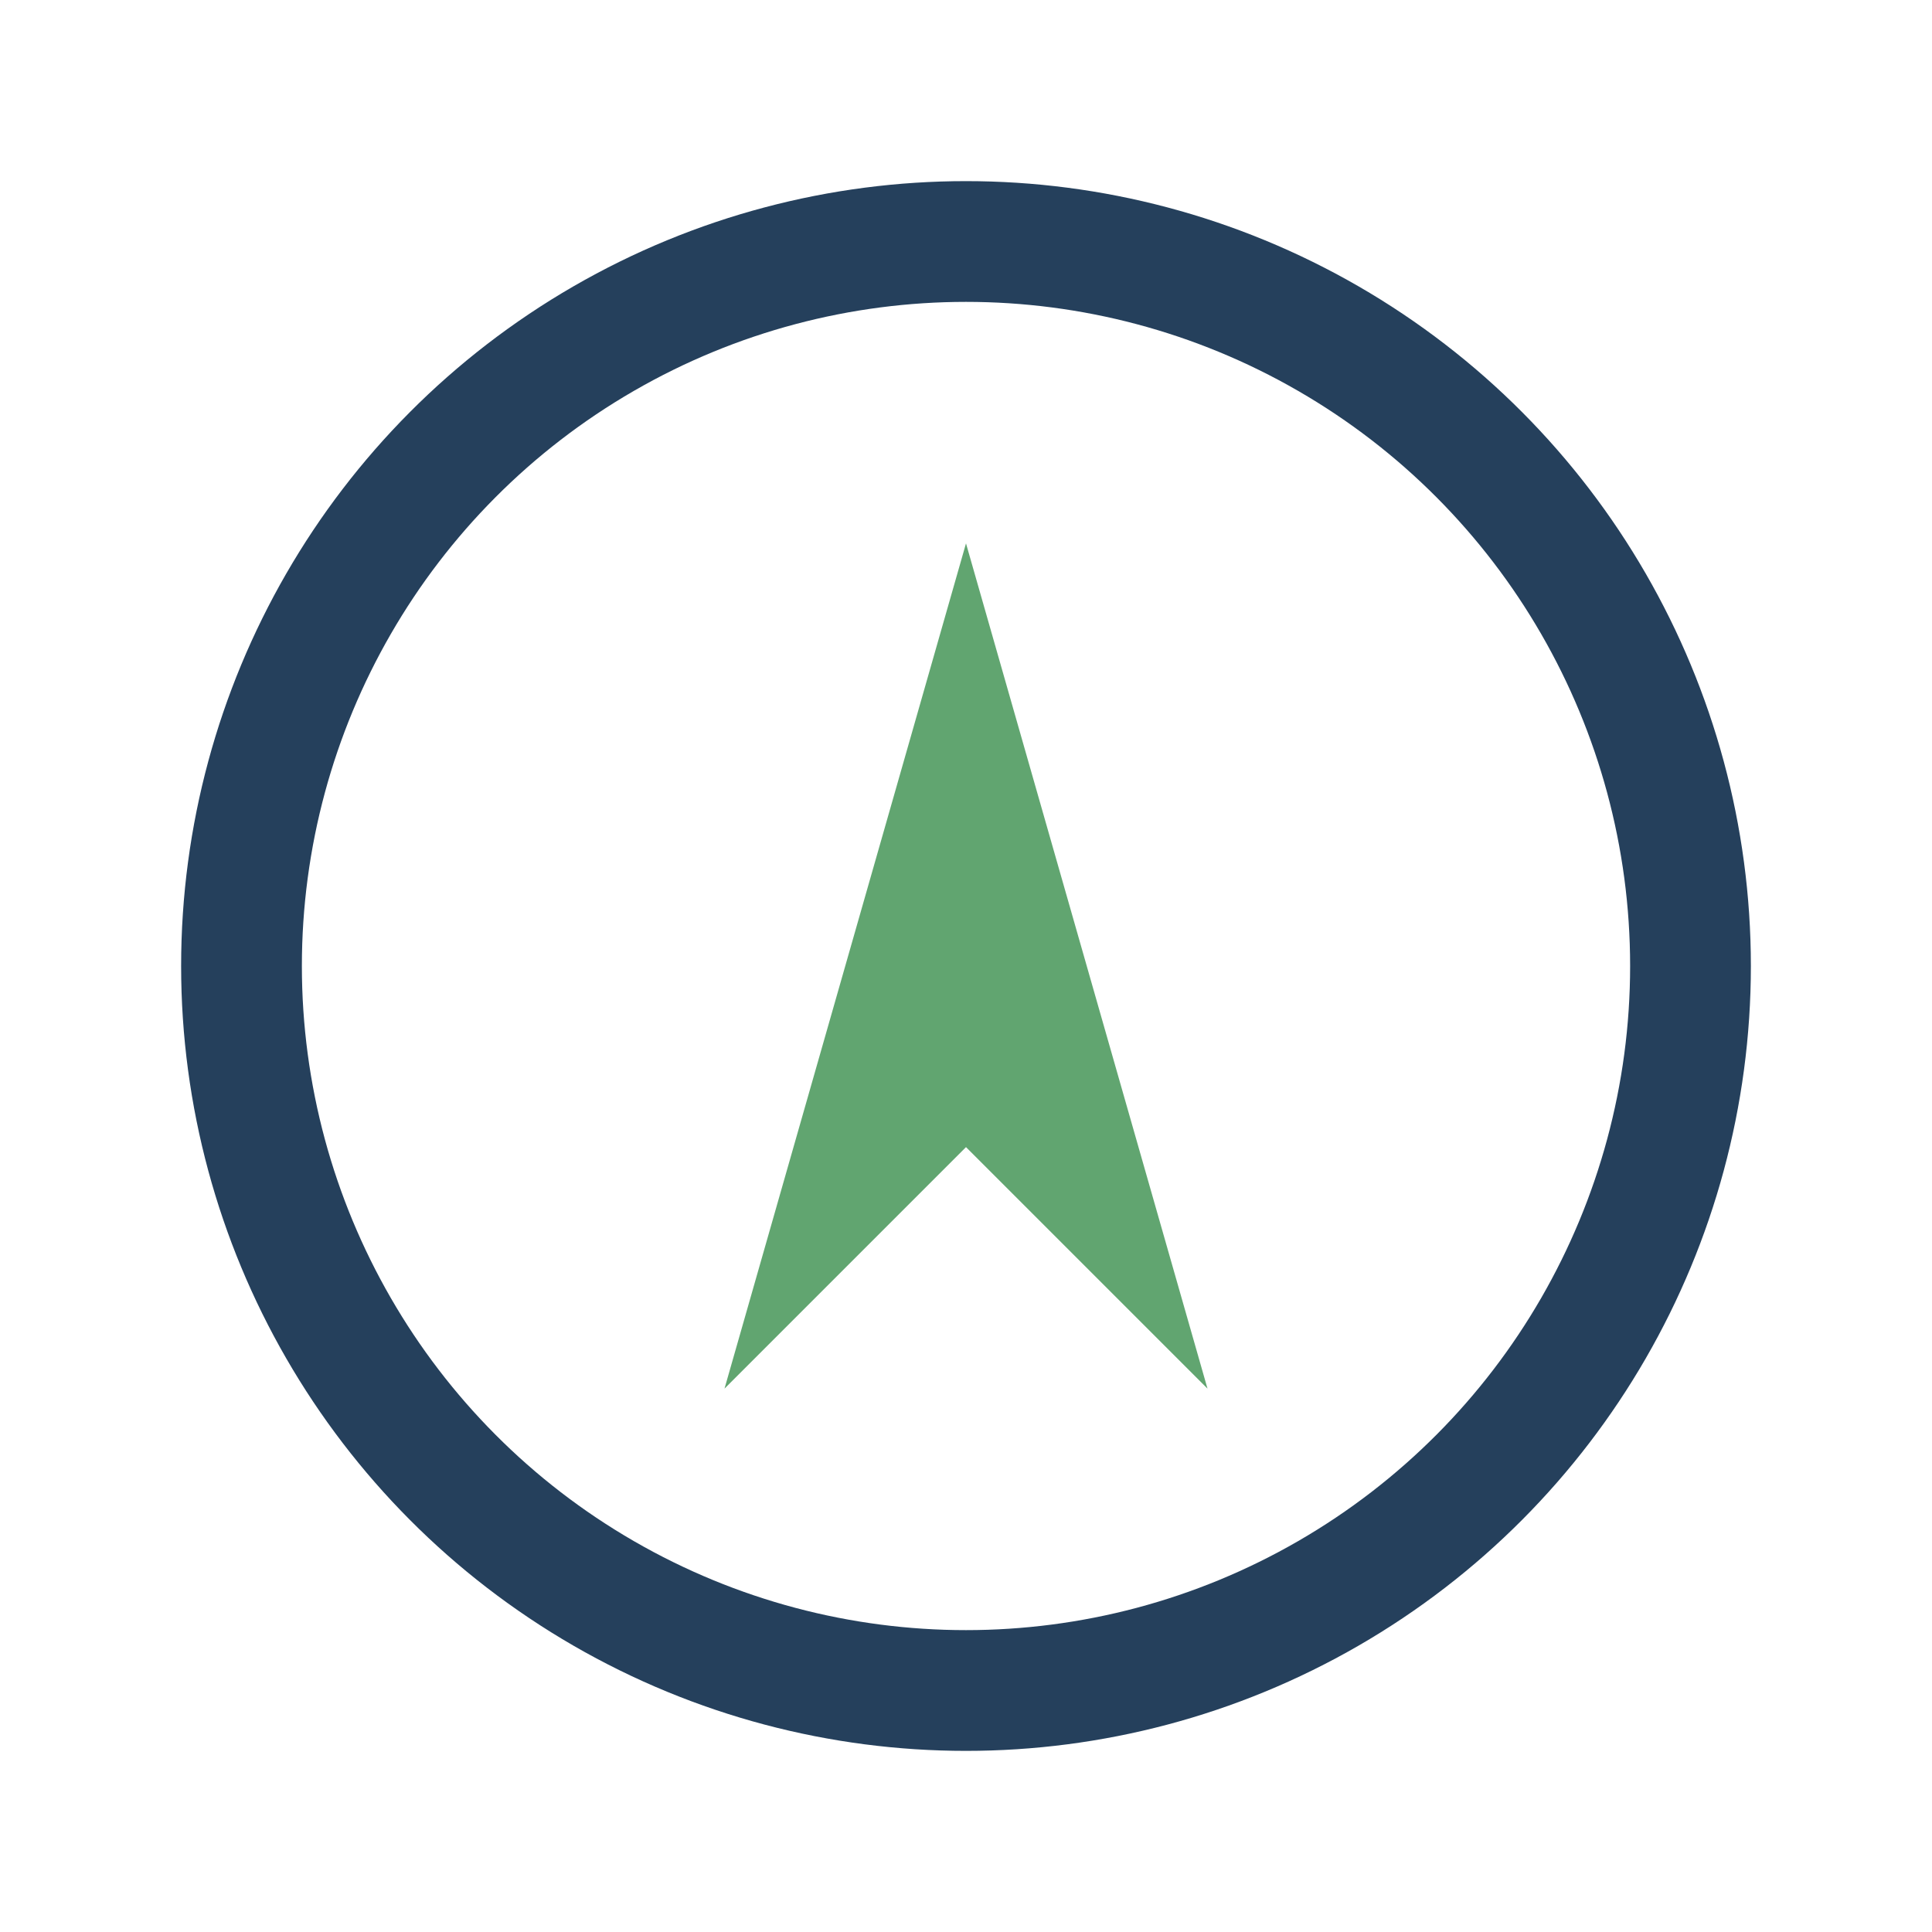 <?xml version="1.0" encoding="UTF-8"?>
<svg xmlns="http://www.w3.org/2000/svg" width="32" height="32" viewBox="0 0 32 32"><circle cx="16" cy="16" r="12" fill="none" stroke="#25405C" stroke-width="2"/><polygon points="16,9 20,23 16,19 12,23" fill="#61A570"/></svg>